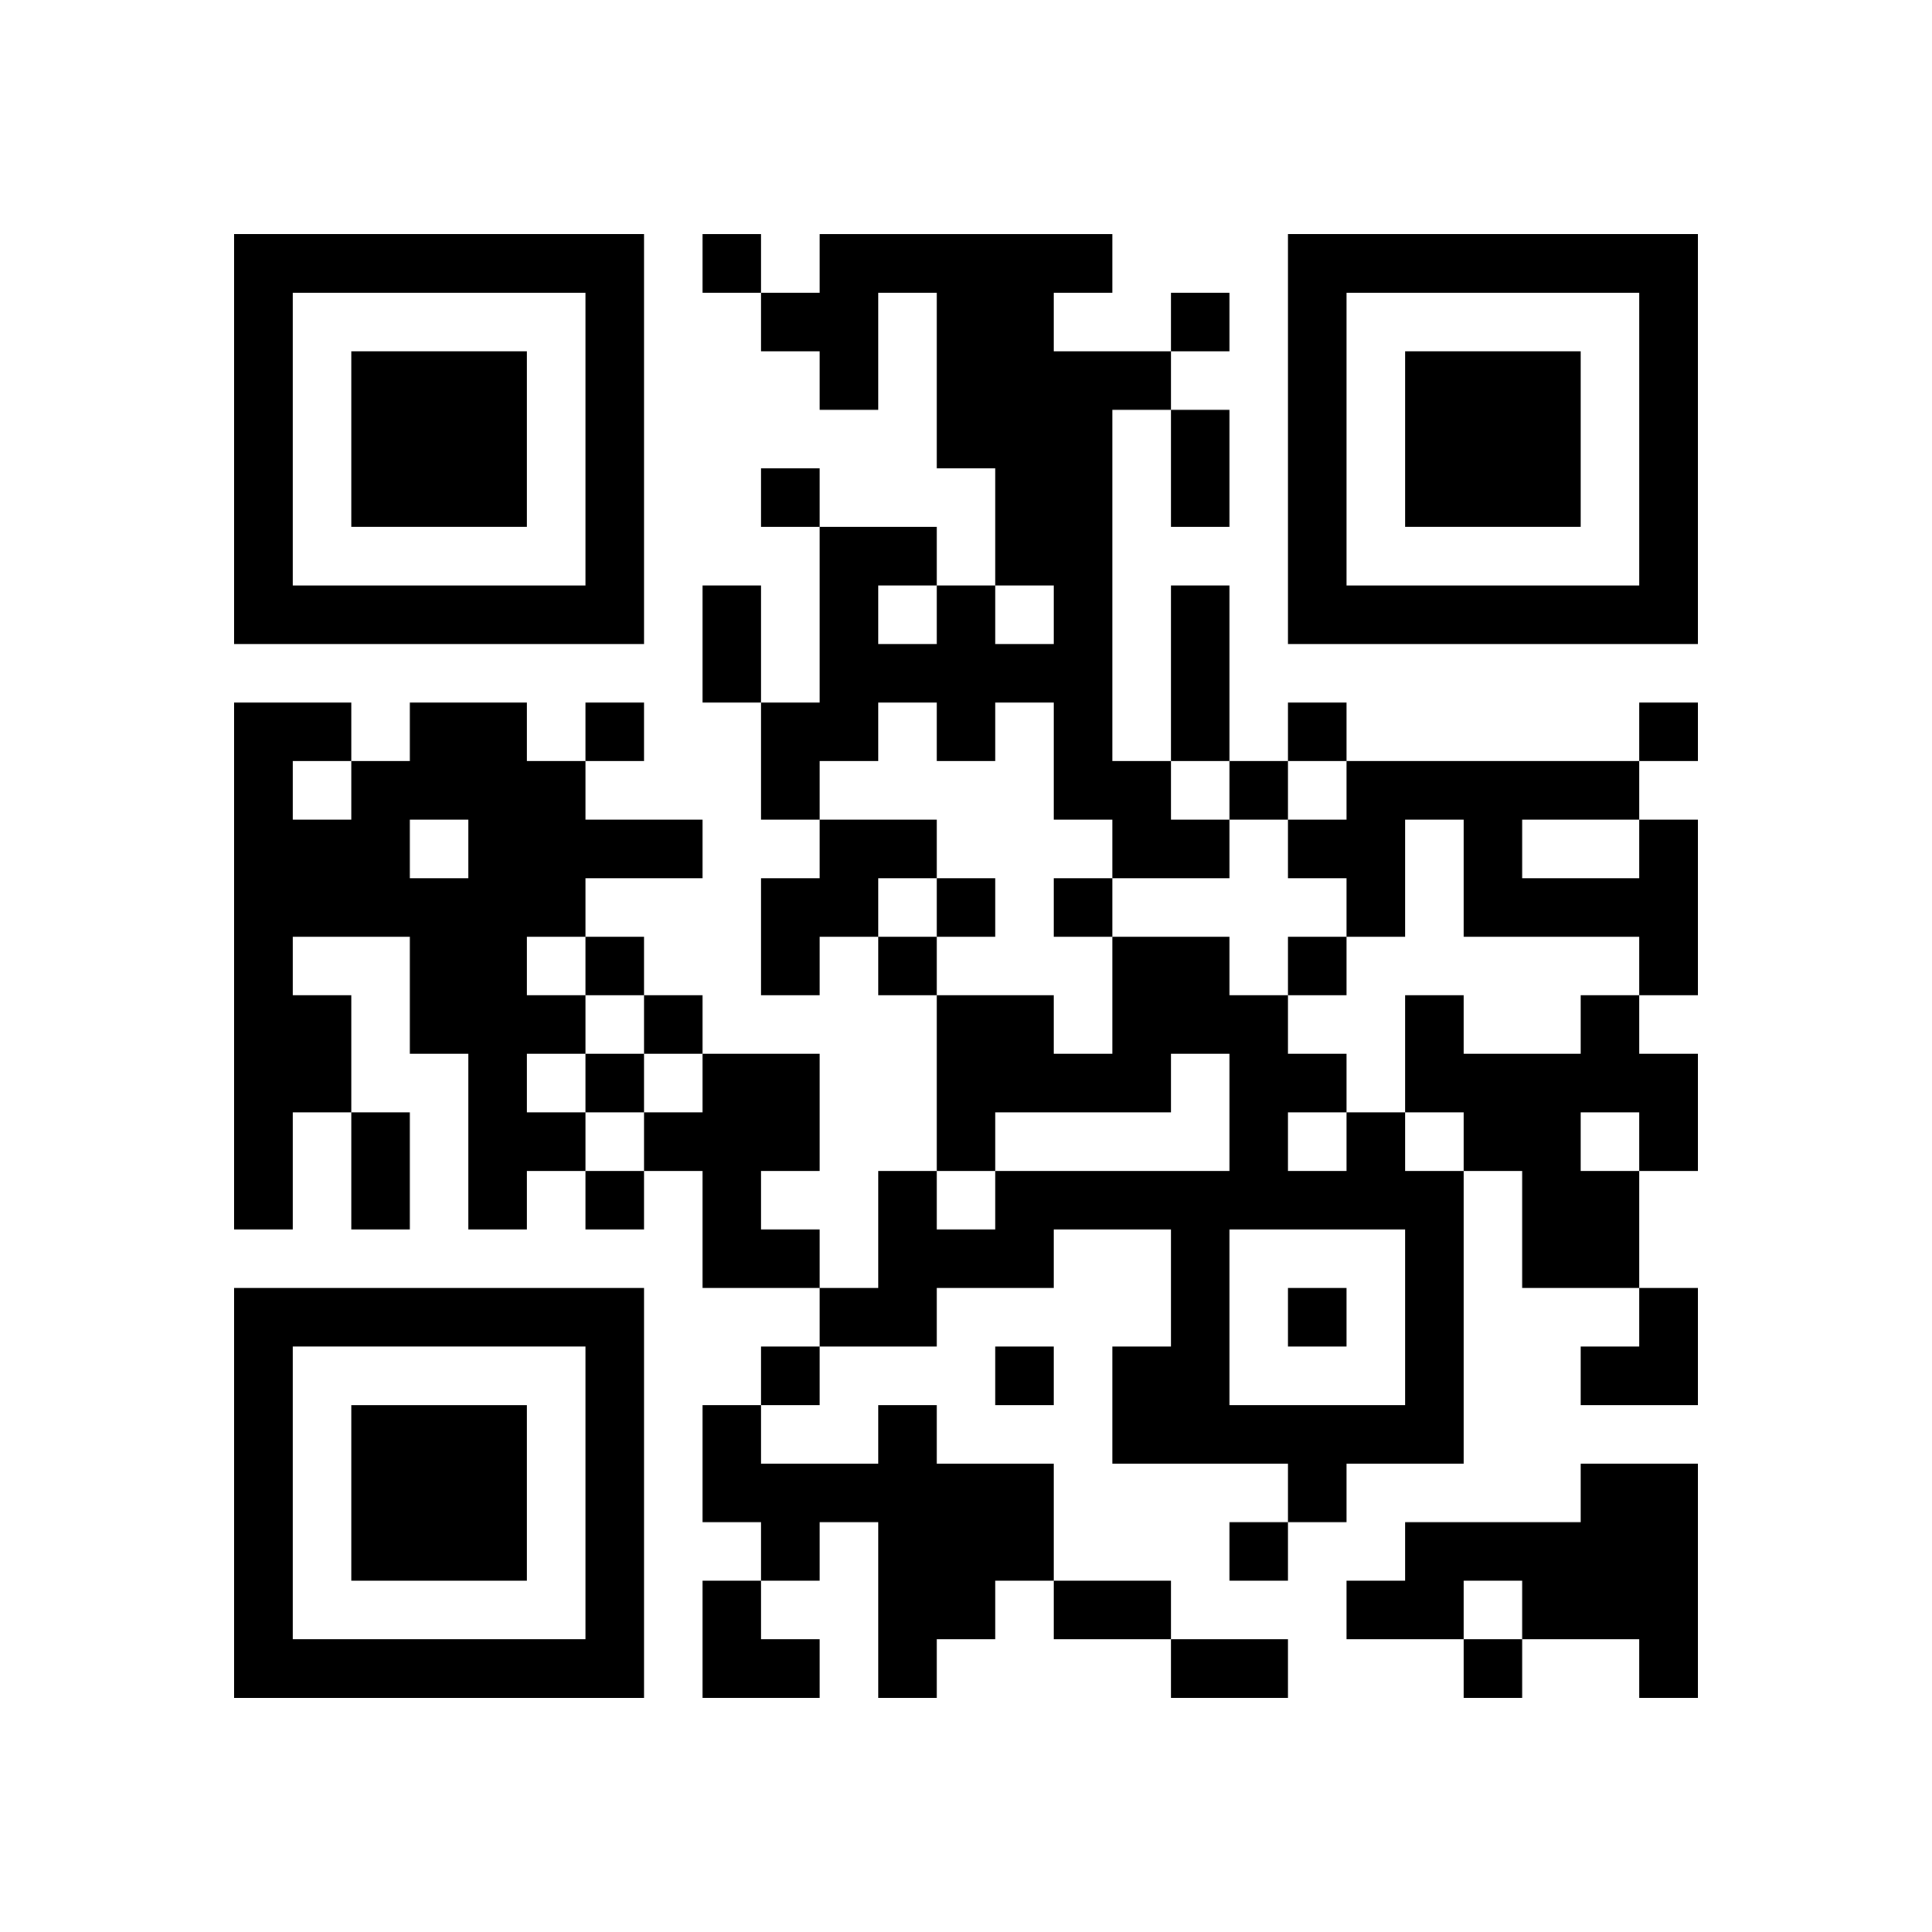 <?xml version="1.0" encoding="UTF-8" standalone="no"?>
<svg version="1.1" id="Layer_1" xmlns="http://www.w3.org/2000/svg" xmlns:xlink="http://www.w3.org/1999/xlink" x="0px" y="0px"
						viewBox="-4 -4 33 33" width="132" height="132" style="enable-background:new 0 0 550 550;" xml:space="preserve"><symbol id="tracker"><path d="m 0 7 0 7 7 0 0 -7 -7 0 z m 1 1 5 0 0 5 -5 0 0 -5 z m 1 1 0 3 3 0 0 -3 -3 0 z" style="fill:#000000;stroke:none"></path></symbol>
<use x="0" y="-7" xlink:href="#tracker"></use>
<use x="0" y="11" xlink:href="#tracker"></use>
<use x="18" y="-7" xlink:href="#tracker"></use>
<path d="M10,0 h5v1h-1v1h2v1h-1v6h1v1h1v1h-2v-1h-1v-2h-1v1h-1v-1h-1v1h-1v1h-1v-2h1v-3h2v1h1v1h1v-1h-1v-2h-1v-3h-1v2h-1v-1h-1v-1h1v-1 M11,6 v1h1v-1h-1 M3,8 h2v1h1v1h2v1h-2v1h-1v1h1v1h-1v1h1v1h-1v1h-1v-3h-1v-2h-2v1h1v2h-1v2h-1v-9h2v1h1v-1 M3,10 v1h1v-1h-1 M1,9 v1h1v-1h-1 M10,10 h2v1h-1v1h-1v1h-1v-2h1v-1 M24,10 h1v3h-1v-1h-3v-2h-1v2h-1v-1h-1v-1h1v-1h5v1 M22,10 v1h2v-1h-2 M23,13 h1v1h1v2h-1v2h-2v-2h-1v-1h-1v-2h1v1h2v-1 M23,15 v1h1v-1h-1 M8,14 h2v2h-1v1h1v1h-2v-2h-1v-1h1v-1 M19,15 h1v1h1v5h-2v1h-1v-1h-3v-2h1v-2h-2v1h-2v1h-2v-1h1v-2h1v1h1v-1h4v-2h-1v1h-3v1h-1v-3h2v1h1v-2h2v1h1v1h1v1 M18,15 v1h1v-1h-1 M17,17 v3h3v-3h-3 M11,20 h1v1h2v2h-1v1h-1v1h-1v-3h-1v1h-1v-1h-1v-2h1v1h2v-1 M23,21 h2v4h-1v-1h-2v-1h-1v1h-2v-1h1v-1h3v-1 M8,0 v1h1v-1h-1 M16,1 v1h1v-1h-1 M9,4 v1h1v-1h-1 M6,8 v1h1v-1h-1 M18,8 v1h1v-1h-1 M24,8 v1h1v-1h-1 M17,9 v1h1v-1h-1 M12,11 v1h1v-1h-1 M14,11 v1h1v-1h-1 M6,12 v1h1v-1h-1 M11,12 v1h1v-1h-1 M18,12 v1h1v-1h-1 M7,13 v1h1v-1h-1 M6,14 v1h1v-1h-1 M6,16 v1h1v-1h-1 M18,18 v1h1v-1h-1 M9,19 v1h1v-1h-1 M13,19 v1h1v-1h-1 M17,22 v1h1v-1h-1 M21,24 v1h1v-1h-1 M16,3 h1v2h-1v-2 M8,6 h1v2h-1v-2 M16,6 h1v3h-1v-3 M2,15 h1v2h-1v-2 M14,23 h2v1h-2v-1 M16,24 h2v1h-2v-1 M23,18 m1,0h1v2h-2v-1h1z M8,23 h1v1h1v1h-2z" style="fill:#000000;stroke:none" ></path></svg>